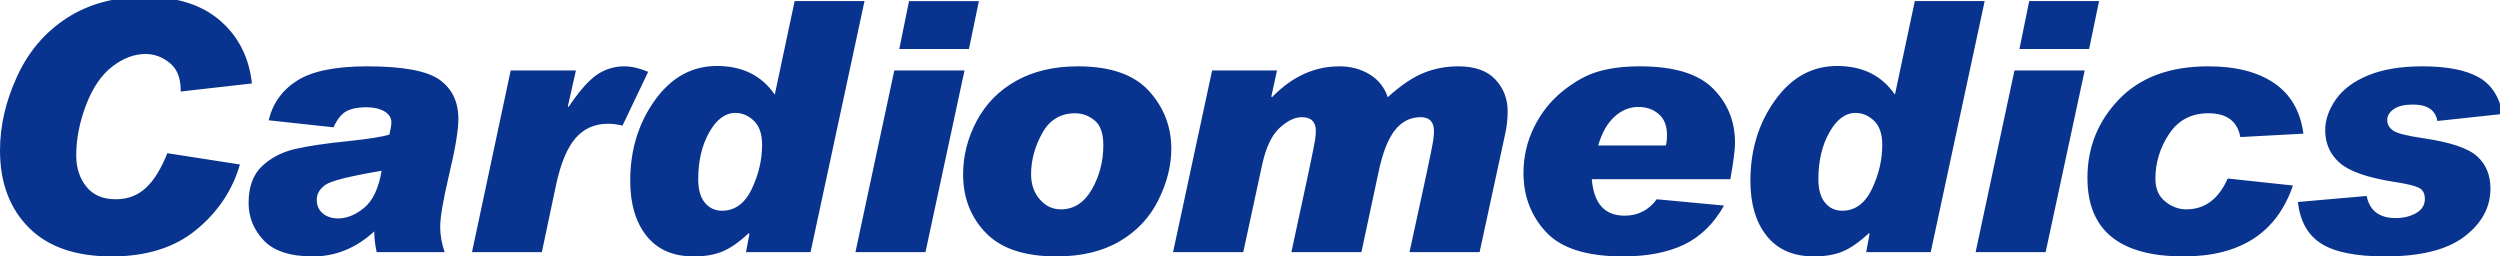 <?xml version="1.0" encoding="UTF-8"?>
<!DOCTYPE svg PUBLIC "-//W3C//DTD SVG 1.1//EN" "http://www.w3.org/Graphics/SVG/1.1/DTD/svg11.dtd">
<!-- Creator: CorelDRAW 2021 (64-Bit) -->
<svg xmlns="http://www.w3.org/2000/svg" xml:space="preserve" width="100%" height="100%" version="1.1" style="shape-rendering:geometricPrecision; text-rendering:geometricPrecision; image-rendering:optimizeQuality; fill-rule:evenodd; clip-rule:evenodd"
viewBox="0 0 19261.66 1975.56"
 xmlns:xlink="http://www.w3.org/1999/xlink"
 xmlns:xodm="http://www.corel.com/coreldraw/odm/2003">
 <defs>
  <style type="text/css">
   <![CDATA[
    .fil0 {fill:#08338F;fill-rule:nonzero}
   ]]>
  </style>
 </defs>
 <g id="Layer_x0020_1">
  <path class="fil0" d="M19281.73 878.05l-502.6 54.05c-14.85,-84.67 -77.89,-126.55 -188.7,-126.55 -64.84,0 -114.37,11.71 -147.67,35.6 -33.37,23.38 -50.03,51.3 -50.03,82.84 0,32.87 14.89,59.89 44.17,81.07 29.25,21.6 108.52,41.87 236.82,60.35 206.77,30.62 344.1,77 412.12,139.15 68.47,62.14 102.23,145.01 102.23,248.59 0,144.13 -66.64,267.5 -200.41,369.3 -133.77,102.22 -337.33,153.11 -610.69,153.11 -223.38,0 -387.28,-32.44 -490.89,-97.72 -104,-64.86 -164.36,-172.04 -181.93,-321.56l530.05 -46.4c23,113.51 97.75,170.24 224.29,170.24 59.02,0 111.23,-12.61 156.71,-38.27 45.08,-25.68 67.55,-62.15 67.55,-109.44 0,-43.24 -16.22,-72.04 -48.64,-86.91 -32.42,-15.31 -94.13,-29.74 -184.61,-43.69 -208.53,-32.41 -349.92,-81.95 -423.8,-147.71 -73.83,-66.21 -110.77,-149.06 -110.77,-249.49 0,-81.95 27.91,-161.67 83.29,-240.05 55.39,-78.36 139.17,-140.04 251.32,-185.53 112.15,-45.05 249.95,-68 413.42,-68 187.33,0 331.01,27.46 430.99,82.41 99.98,54.93 162.56,149.96 187.78,284.61l0 0zm-1534.79 151.78l-485.92 26.11c-22.54,-122.05 -104.95,-183.29 -246.34,-183.29 -131.09,0 -231.95,53.14 -302.19,158.97 -70.7,105.83 -105.83,221.57 -105.83,346.31 0,75.68 25.22,133.77 75.21,174.3 50.41,40.52 104.46,60.78 162.56,60.78 143.23,0 249.48,-79.25 319.3,-237.78l502.6 54.06c-124.32,364.31 -405.31,546.27 -843.07,546.27 -493.57,0 -740.37,-201.76 -740.37,-605.29 0,-235.05 81.52,-436.84 244.08,-605.71 163.02,-168.88 391.8,-253.53 687.71,-253.53 211.63,0 380.96,43.22 508,130.12 126.51,86.49 201.29,216.19 224.26,388.68l0 0zm-1685.22 -486.85l-300.85 1399.7 -539.5 0 299.47 -1399.7 540.88 0 0 0zm110.77 -534.55l-76.55 369.28 -536.82 0 75.21 -369.28 538.16 0 0 0zm-1978.83 1614.96c99.09,0 175.64,-55.85 228.81,-167.09 53.16,-111.24 79.69,-224.73 79.69,-340.91 0,-81.98 -20.71,-143.22 -62.58,-184.19 -41.88,-40.54 -89.64,-61.25 -143.23,-61.25 -78.35,0 -145.49,49.98 -201.75,149.97 -56.31,99.52 -84.67,219.77 -84.67,360.73 0,79.25 17.14,139.6 50.91,180.59 33.76,41.42 78.31,62.15 132.82,62.15l0 0zm1097.52 -1614.96l-415.71 1934.25 -497.13 0 26.1 -140.06 -4.97 -6.29c-75.64,70.24 -144.11,117.98 -205.36,142.3 -61.24,24.76 -133.73,36.93 -218.4,36.93 -158.08,0 -279.19,-52.24 -363.43,-157.63 -83.75,-104.93 -126.08,-246.34 -126.08,-424.23 0,-237.33 63.04,-444.5 189.58,-620.59 126.08,-176.54 285.5,-264.8 478.26,-264.8 196.81,0 345.4,73.86 445.84,220.68l153.14 -720.56 538.16 0 0 0zm-2456.67 1112.36c6.31,-19.35 9.03,-46.38 9.03,-80.61 0,-71.15 -21.2,-125.2 -63.99,-161.68 -42.34,-36.49 -95.01,-54.48 -157.59,-54.48 -65.79,0 -126.54,24.77 -181.96,74.32 -55.39,49.53 -97.72,123.84 -126.54,222.45l521.05 0 0 0zm448.56 462.95c-78.39,139.17 -180.59,239.15 -306.71,300.39 -126.12,60.8 -284.16,91.43 -474.2,91.43 -276.51,0 -472.87,-62.15 -589.07,-186.45 -116.63,-124.75 -175.19,-276.97 -175.19,-457.09 0,-125.21 27.48,-242.74 81.95,-353.1 54.5,-110.32 128.38,-203.08 221.61,-277.85 93.21,-74.76 185.07,-125.2 275.59,-150.88 90.99,-26.12 196.82,-39.16 318.39,-39.16 261.23,0 448.55,56.72 562.04,170.22 113.49,113.48 170.25,253.09 170.25,418.37 0,54.5 -12.17,148.18 -36.02,281.03l-1067.36 0c15.31,187.34 99.1,281.01 252.2,281.01 103.61,0 186.44,-42.32 248.14,-126.54l518.38 48.62 0 0zm-2590.87 -834.94c101.31,-91.87 193.67,-154.02 277.42,-187.33 83.33,-33.79 172.05,-50.44 266.17,-50.44 126.97,0 222.04,33.77 285.08,100.85 63.47,67.57 95,149.08 95,245 0,57.19 -5.85,112.59 -17.11,166.18l-199.07 919.62 -539.96 0 129.68 -597.62c32.46,-152.21 50.45,-242.75 54.05,-272 3.59,-28.83 4.97,-49.09 4.97,-60.35 0,-73.41 -34.25,-109.88 -102.69,-109.88 -80.15,0 -146.34,33.77 -198.62,100.41 -52.21,66.66 -94.12,172.49 -124.7,316.62l-133.32 622.82 -539.5 0 126.54 -587.25c33.3,-157.17 52.21,-250.39 56.27,-279.66 4.05,-28.84 5.85,-50.9 5.85,-65.75 0,-71.17 -36.01,-107.19 -108.05,-107.19 -54.51,0 -112.15,27.92 -172.51,83.74 -59.9,55.86 -104.92,150.88 -133.74,284.65l-145.03 671.46 -540.87 0 300.84 -1399.7 499.89 0 -43.67 200.42 5.39 5.4c154.03,-158.51 326.96,-237.77 518.34,-237.77 88.27,0 165.74,20.71 233.72,62.16 67.55,41.42 114.44,99.95 139.63,175.61l0 0zm-2518.8 864.21c100.4,0 180.13,-51.33 239.11,-153.99 58.56,-102.25 88.27,-216.18 88.27,-340.93 0,-90.53 -22.51,-154.03 -67.53,-190.5 -44.59,-36.46 -94.15,-54.94 -149.08,-54.94 -113.49,0 -198.16,51.34 -254.88,154.47 -56.76,102.67 -85.16,208.08 -85.16,315.25 0,77.44 22.08,141.85 66.67,193.19 44.13,51.34 98.64,77.45 162.6,77.45l0 0zm130.6 -1101.98c250.86,0 433.7,63.49 548.53,190.04 114.83,126.54 172.01,275.15 172.01,444.5 0,129.68 -32.87,261.19 -99.09,394.52 -65.72,133.73 -164.82,240.01 -297.22,317.94 -132.39,78.34 -295.41,117.53 -489.09,117.53 -245.42,0 -426.47,-60.34 -543.56,-181.49 -117.08,-120.7 -175.19,-271.55 -175.19,-451.7 0,-141.42 34.68,-278.33 104.5,-410.27 70.23,-131.95 171.55,-235.08 304.44,-309.37 132.86,-74.34 290.9,-111.7 474.67,-111.7l0 0zm-872.81 31.95l-300.82 1399.7 -539.5 0 299.47 -1399.7 540.85 0 0 0zm110.81 -534.55l-76.56 369.28 -536.82 0 75.21 -369.28 538.17 0 0 0zm-1978.84 1614.96c99.06,0 175.65,-55.85 228.78,-167.09 53.16,-111.24 79.69,-224.73 79.69,-340.91 0,-81.98 -20.67,-143.22 -62.58,-184.19 -41.88,-40.54 -89.65,-61.25 -143.23,-61.25 -78.35,0 -145.45,49.98 -201.72,149.97 -56.3,99.52 -84.67,219.77 -84.67,360.73 0,79.25 17.11,139.6 50.87,180.59 33.8,41.42 78.36,62.15 132.86,62.15l0 0zm1097.53 -1614.96l-415.72 1934.25 -497.17 0 26.11 -140.06 -4.94 -6.29c-75.67,70.24 -144.11,117.98 -205.35,142.3 -61.24,24.76 -133.78,36.93 -218.41,36.93 -158.08,0 -279.22,-52.24 -363.46,-157.63 -83.75,-104.93 -126.09,-246.34 -126.09,-424.23 0,-237.33 63.05,-444.5 189.59,-620.59 126.11,-176.54 285.5,-264.8 478.29,-264.8 196.78,0 345.41,73.86 445.84,220.68l153.11 -720.56 538.2 0 0 0zm-1666.77 544.92l-197.7 414.33c-41.45,-9.93 -78.35,-14.42 -110.81,-14.42 -103.11,0 -186.44,36.94 -250.82,110.78 -63.96,73.87 -113.95,192.31 -149.09,354.88l-110.77 523.76 -538.16 0 298.13 -1399.7 502.57 0 -62.13 275.63 5.4 5.41c83.75,-124.3 157.17,-207.18 220.24,-249.5 63.47,-42.33 132.86,-63.49 208.49,-63.49 57.19,0 118.89,14.41 184.65,42.32l0 0zm-2053.6 762.46c-247.24,41.43 -392.25,77.89 -435.48,109.86 -42.79,31.53 -64.4,68.9 -64.4,112.16 0,44.58 15.3,80.14 45.94,105.83 31.07,26.1 70.69,39.16 118.88,39.16 67.56,0 134.66,-27.46 201.32,-82.42 66.2,-54.93 110.78,-149.94 133.74,-284.59l0 0zm-870.51 -389.11c32.41,-132.86 106.26,-235.09 222.01,-307.14 115.75,-72.52 294.97,-108.53 537.71,-108.53 275.17,0 461.17,34.67 557.54,103.58 96.39,69.36 144.55,169.77 144.55,301.72 0,87.81 -24.3,232.39 -72.49,434.14 -45.03,190.49 -67.55,323.35 -67.55,398.11 0,63.49 11.7,128.34 34.22,194.1l-523.75 0c-12.16,-55.38 -18.47,-108.52 -18.47,-159.88 -140.52,128.81 -297.68,192.76 -471.07,192.76 -176.52,0 -303.54,-41.42 -381,-123.86 -77.46,-82.85 -116.19,-178.77 -116.19,-287.76 0,-123.84 34.24,-218.42 103.58,-283.72 68.9,-64.85 154.04,-108.98 255.35,-132.42 100.89,-23.4 239.15,-43.68 414.32,-61.23 155.38,-16.67 259.41,-33.33 311.21,-49.1 10.35,-41.42 15.76,-72.95 15.76,-95.01 0,-35.14 -17.57,-63.06 -53.15,-84.21 -36.03,-21.17 -83.32,-31.99 -141.87,-31.99 -61.68,0 -111.66,9.92 -149.95,29.73 -38.3,19.81 -72.08,61.71 -100.88,124.75l-499.88 -54.04 0 0zm-128.82 -283.72l-548.97 62.12 0 -10.35c0,-94.11 -27.92,-164.37 -84.21,-209.87 -56.29,-45.91 -118.44,-68.9 -186.45,-68.9 -87.82,0 -173.37,32.44 -257.14,97.29 -83.33,64.39 -150.43,163.02 -201.32,295.88 -50.44,132.84 -75.65,262.1 -75.65,388.19 0,95.94 26.11,176.1 77.91,240.49 51.77,64.86 127.46,97.29 226.98,97.29 91.42,0 168.44,-29.28 231.48,-87.38 62.59,-58.09 117.99,-147.27 165.72,-267.5l559.32 86.92c-58.08,199.5 -170.67,367.49 -337.3,503.93 -166.62,136.48 -383.7,204.47 -651.19,204.47 -278.78,0 -491.78,-74.32 -639.05,-222.91 -147.28,-148.62 -221.13,-346.34 -221.13,-593.58 0,-189.15 43.68,-379.18 131.51,-570.15 87.36,-190.94 215.24,-340.91 383.25,-449.89 167.95,-108.98 369.27,-163.47 604.35,-163.47 243.65,0 435.94,61.24 576.92,183.28 141.4,122.5 222.91,283.72 244.97,484.14l0 0z"/>
 </g>
</svg>
